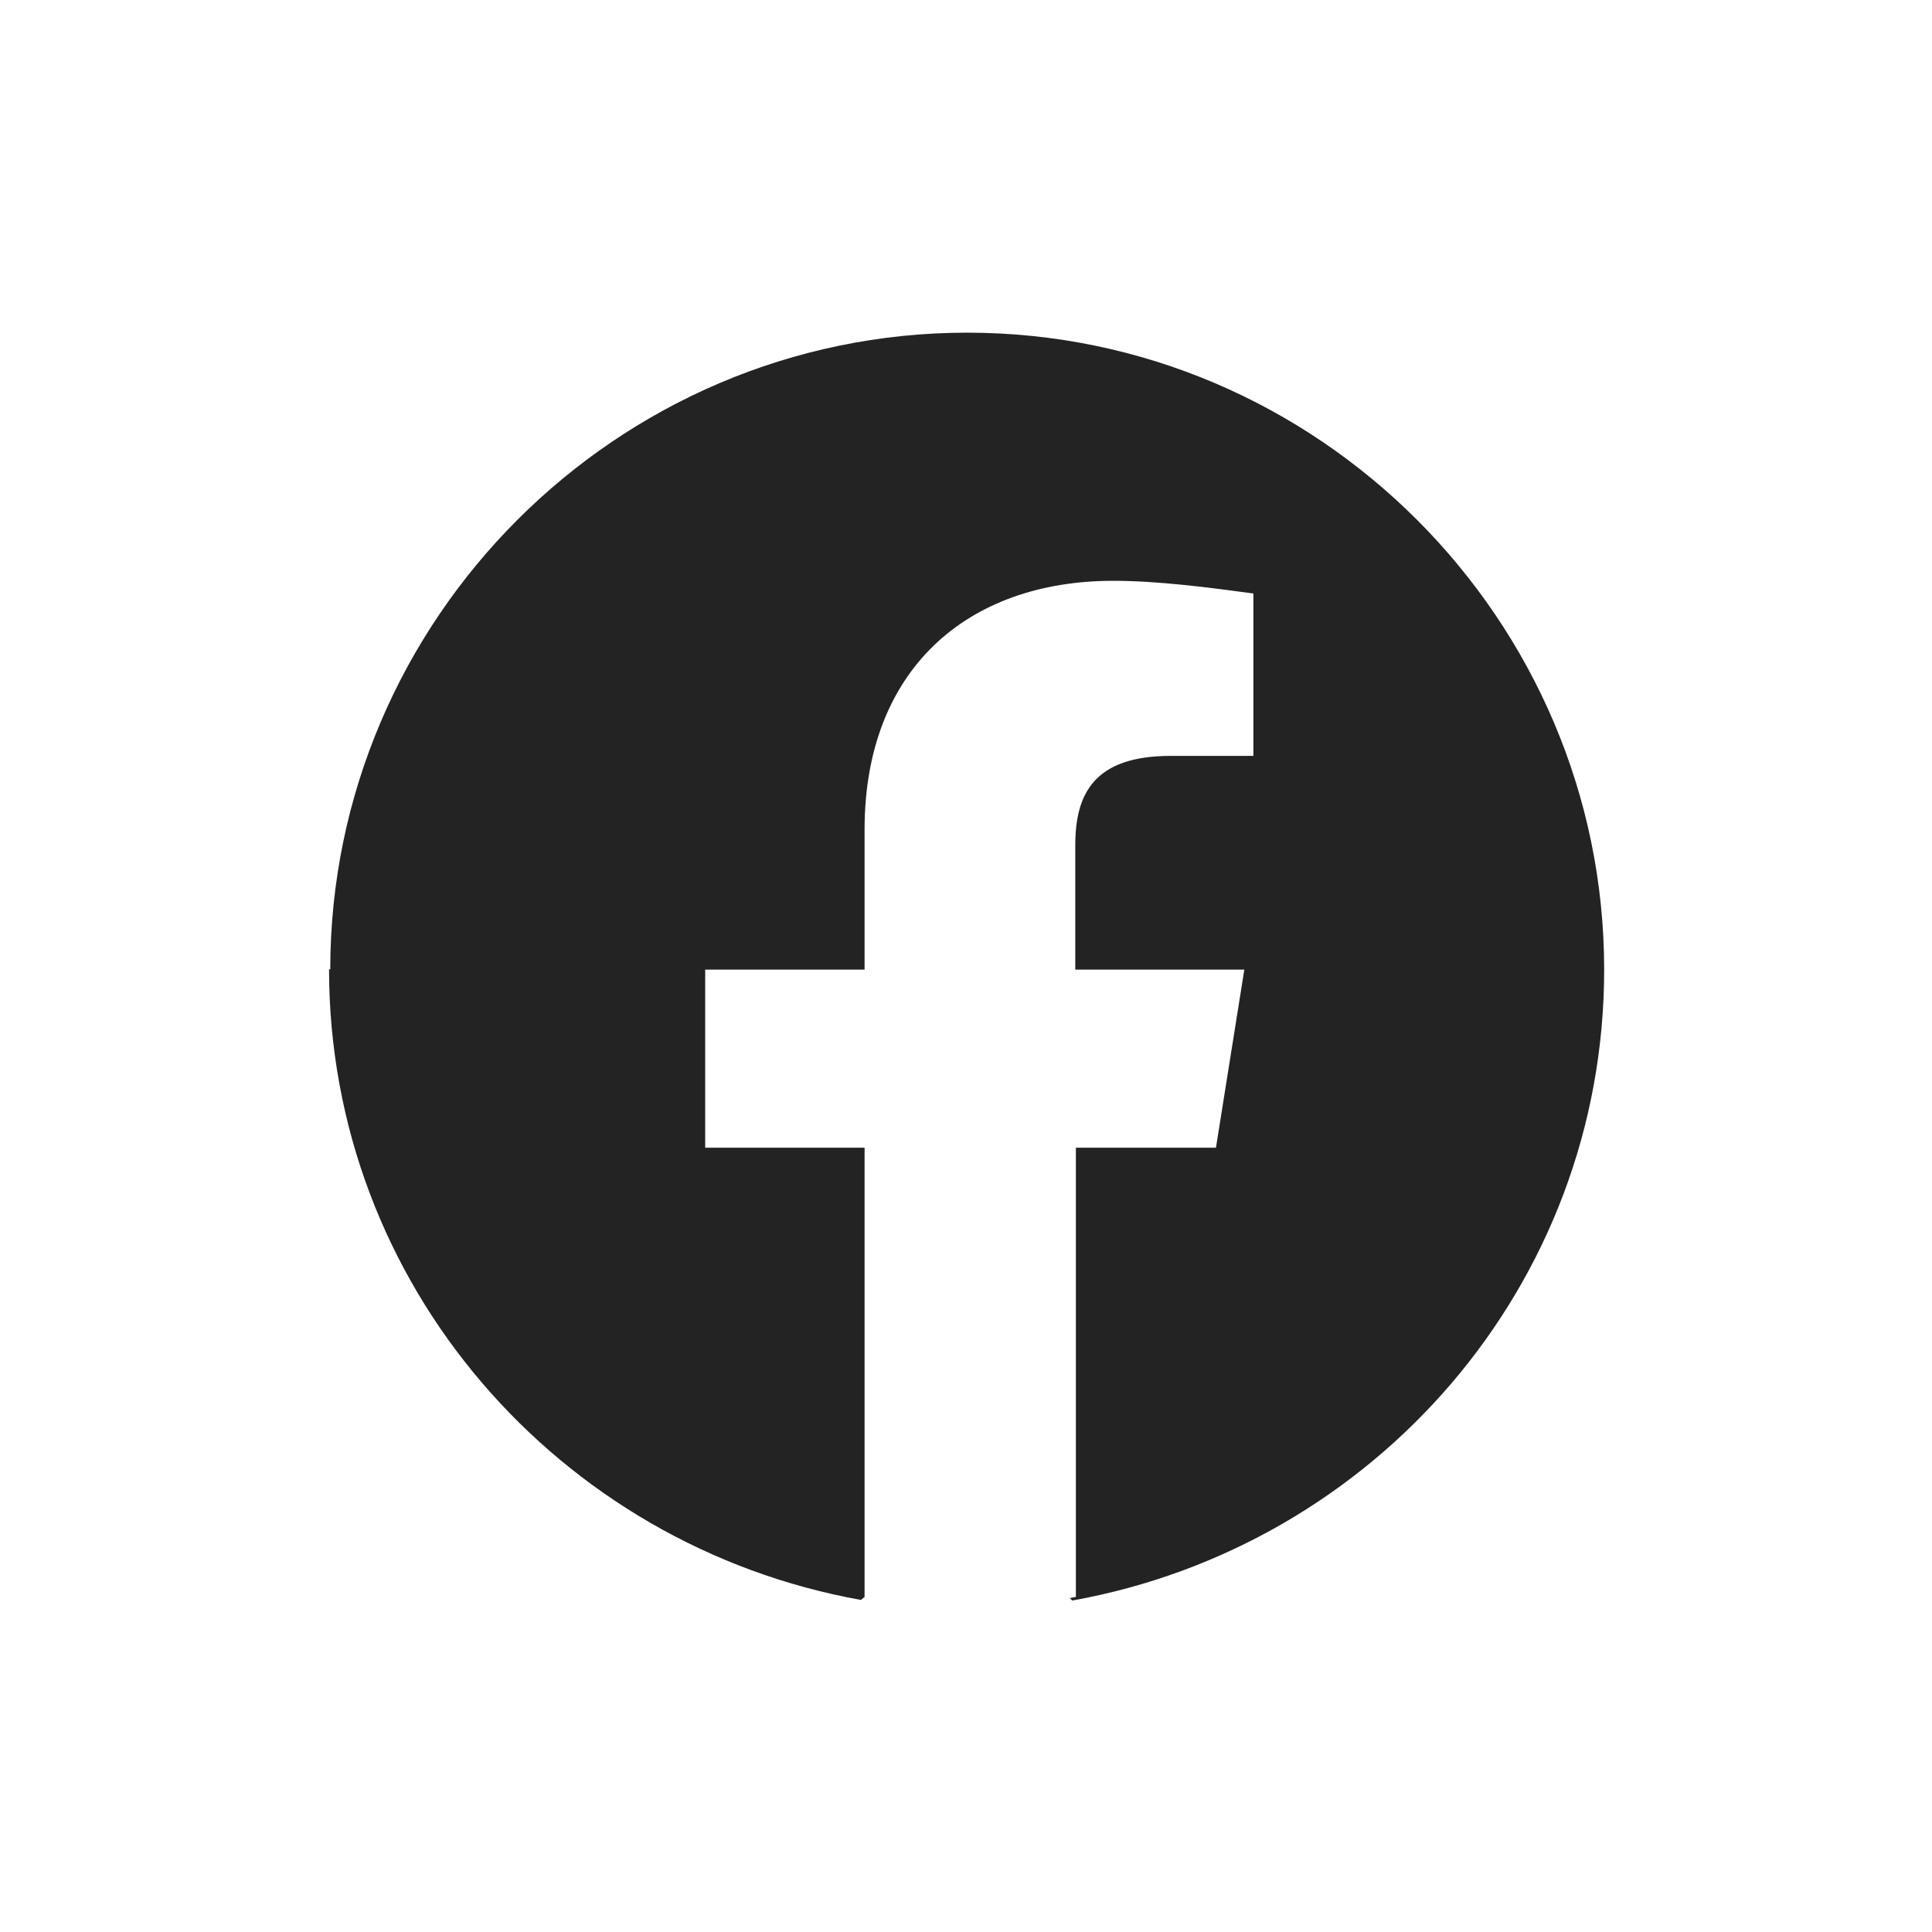 <?xml version="1.0" encoding="UTF-8"?>
<svg id="Icons" xmlns="http://www.w3.org/2000/svg" viewBox="0 0 32 32">
  <defs>
    <style>
      .cls-1 {
        fill: #232323;
      }
    </style>
  </defs>
  <path class="cls-1" d="m5.45,16.05c0,5.22,3.8,9.55,8.81,10.45l.06-.05s0,0,0,0v-7.44h-2.64v-2.95h2.64v-2.32c0-2.64,1.69-4.12,4.12-4.12.74,0,1.58.11,2.32.21v2.69h-1.37c-1.27,0-1.58.63-1.58,1.48v2.06h2.8l-.47,2.95h-2.32v7.44s-.06.01-.1.02l.04.04c5.01-.9,8.81-5.22,8.81-10.45,0-5.8-4.75-10.55-10.55-10.55s-10.55,4.75-10.55,10.55Z"/>
</svg>